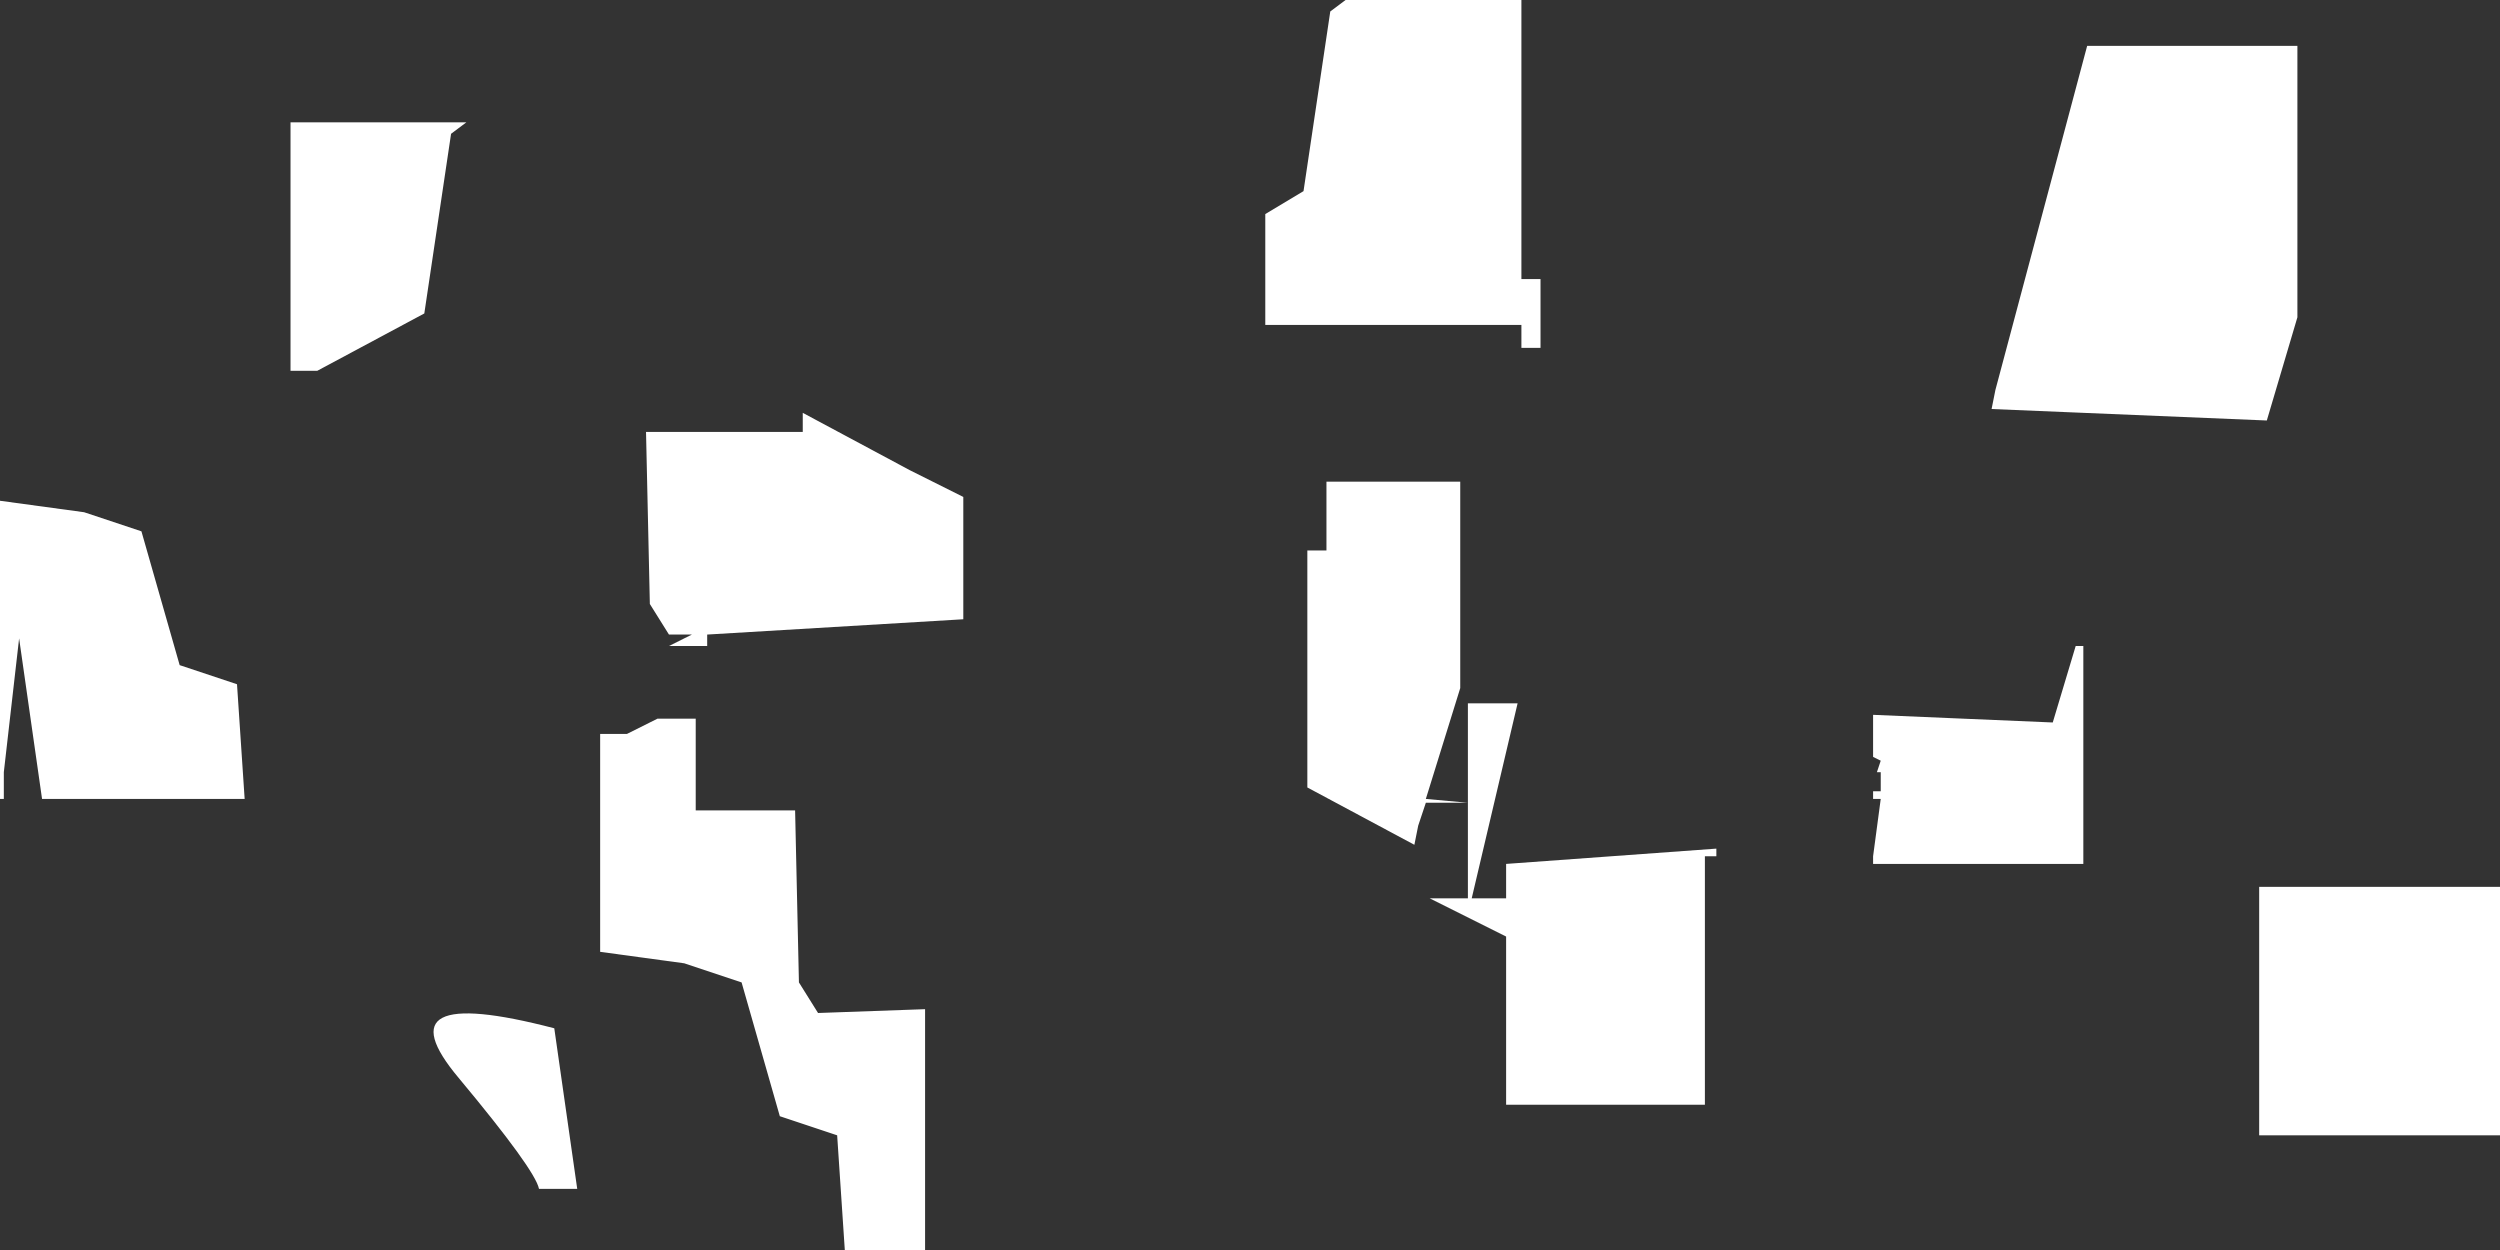 <?xml version="1.0" encoding="UTF-8" standalone="no"?>
<svg xmlns:xlink="http://www.w3.org/1999/xlink" height="16.35px" width="32.7px" xmlns="http://www.w3.org/2000/svg">
  <rect width="100%" height="100%" fill="#333333" stroke="none"/>
  <g transform="matrix(1.0, 0.0, 0.0, 1.0, 11.2, 8.75)">
    <path d="M6.2 -8.6 L6.4 -8.75 8.7 -8.75 8.7 -5.1 8.95 -5.1 8.95 -4.2 8.7 -4.2 8.7 -4.5 5.35 -4.5 5.35 -5.95 5.85 -6.25 6.2 -8.6 M1.4 -2.25 L1.4 -0.65 -1.95 -0.45 -1.95 -0.3 -2.45 -0.3 -2.15 -0.45 -2.45 -0.45 -2.7 -0.85 -2.75 -3.1 -0.7 -3.1 -0.7 -3.35 0.7 -2.6 1.4 -2.25 M6.15 -2.45 L7.9 -2.45 7.9 0.25 7.45 1.7 8.0 1.75 8.0 0.45 8.65 0.45 8.05 3.0 8.5 3.0 8.5 2.55 11.25 2.35 11.25 2.45 11.1 2.45 11.1 5.7 8.5 5.7 8.5 3.5 7.5 3.0 8.0 3.0 8.0 1.75 7.5 1.75 7.45 1.75 7.35 2.05 7.3 2.3 5.9 1.55 5.9 -1.55 6.15 -1.55 6.15 -2.45 M16.05 -0.3 L16.05 2.55 13.3 2.55 13.3 2.45 13.4 1.7 13.3 1.7 13.3 1.6 13.4 1.6 13.4 1.35 13.35 1.35 13.4 1.2 13.3 1.15 13.3 0.6 15.65 0.7 15.95 -0.3 16.05 -0.3 M14.9 -3.65 L16.1 -8.15 18.85 -8.15 18.85 -4.6 18.45 -3.25 14.85 -3.4 14.9 -3.65 M0.9 7.6 L-0.15 7.6 -0.25 6.1 -1.0 5.85 -1.5 4.1 -2.25 3.85 -3.35 3.7 -3.35 0.85 -3.0 0.85 -2.6 0.65 -2.1 0.65 -2.1 1.85 -0.8 1.85 -0.75 4.1 -0.5 4.5 0.9 4.45 0.9 7.6 M-5.3 -7.0 L-5.65 -4.65 -7.05 -3.9 -7.4 -3.9 -7.4 -7.15 -5.1 -7.15 -5.3 -7.0 M-8.85 -0.05 L-8.1 0.2 -8.0 1.7 -10.65 1.7 -10.95 -0.4 -11.15 1.35 -11.15 1.7 -11.2 1.7 -11.2 -2.2 -10.1 -2.05 -9.35 -1.8 -8.85 -0.05 M-3.65 6.8 L-4.15 6.8 Q-4.2 6.55 -5.2 5.35 -6.25 4.1 -3.95 4.7 L-3.65 6.8" fill="#ffffff" fill-rule="evenodd" stroke="none"/>
    <path d="M21.5 2.85 L21.5 6.1 18.35 6.1 18.35 2.85 21.5 2.85" fill="#ffffff" fill-rule="evenodd" stroke="none"/>
  </g>
</svg>
